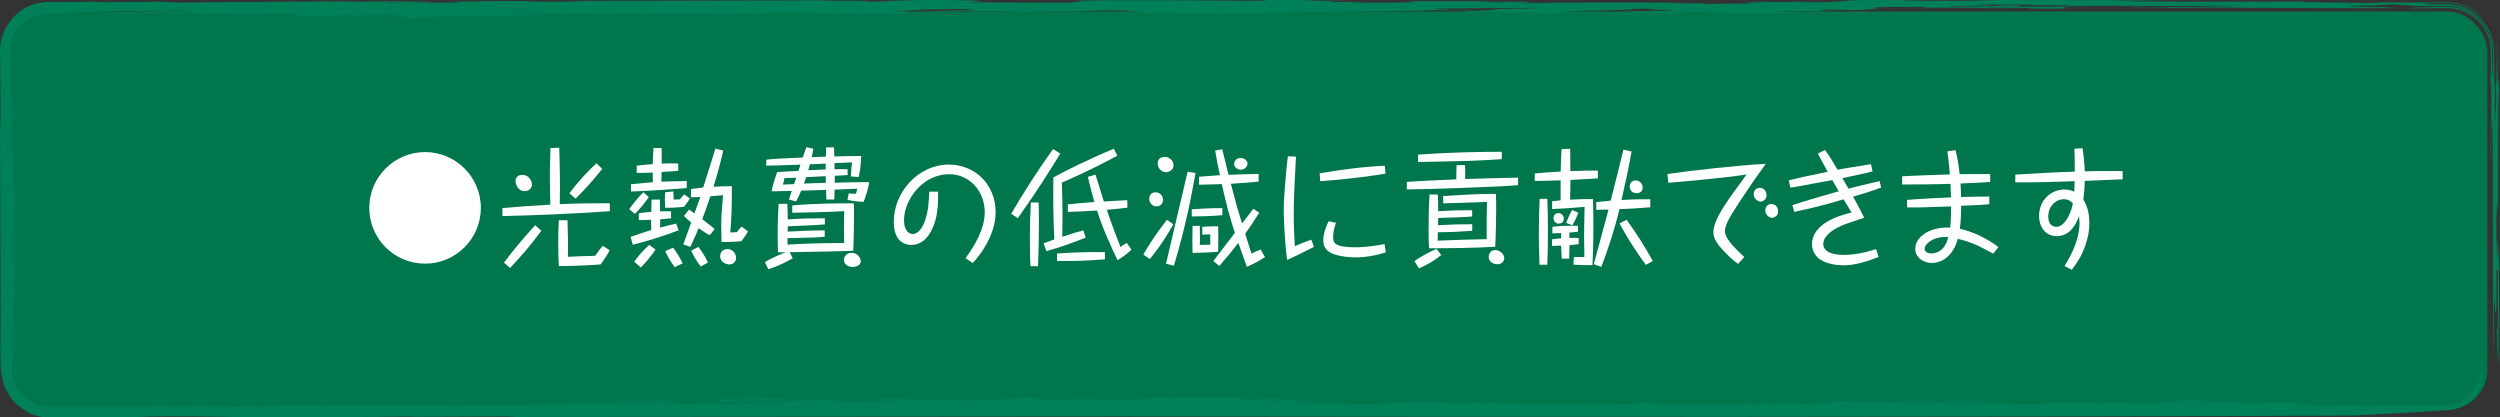 <?xml version="1.0" encoding="UTF-8"?>
<svg id="_レイヤー_2" data-name="レイヤー 2" xmlns="http://www.w3.org/2000/svg" viewBox="0 0 358.06 59.78">
  <rect x="0" y="0" width="358.06" height="59.78" fill="#333333" stroke="none"/>
  <defs>
    <style>
      .cls-1 {
        fill: #00764c;
      }

      .cls-2 {
        fill: #008059;
      }

      .cls-3 {
        fill: #fff;
      }
    </style>
  </defs>
  <g id="text">
    <g>
      <g>
        <rect class="cls-1" x="1.25" y="1.64" width="355" height="57" rx="5.67" ry="5.67"/>
        <g>
          <path class="cls-2" d="m276.35,1.18c-.36,0-.45-.02-.48-.03-.29,0-.57,0-.87.01l1.35.02Z"/>
          <path class="cls-2" d="m357.53,5.51c.02.06.03.1.05.18-.04-.2-.09-.44-.09-.49-.09-.17-.07-.18.05.31Z"/>
          <path class="cls-2" d="m337.47.38c-.36-.01-.71-.02-1.03-.04.02.01.45.02,1.03.04Z"/>
          <path class="cls-2" d="m287.58,1.24c-.91-.02-1.84-.04-2.79-.05.3.03,1.36.07,2.79.05Z"/>
          <path class="cls-2" d="m340.24.43c-.73-.01-1.9-.03-2.77-.05.85.01,1.78.03,2.77.05Z"/>
          <path class="cls-2" d="m357.78,44.65c.01-.56.02-1.17.03-1.84,0-.04-.01-.15-.02-.14v1.98Z"/>
          <path class="cls-2" d="m353.54,56.3c-.54.48-.93.66-1.12.77-.19.11-.2.11-.09.09.21-.14.63-.31,1.21-.86Z"/>
          <path class="cls-2" d="m309.81,57.44c.34,0,.67-.02.96-.02-.69,0-1.16.02-.96.02Z"/>
          <path class="cls-2" d="m335.61,57.98c.05.02.17.03.34.04.16-.01.1-.02-.34-.04Z"/>
          <path class="cls-2" d="m21.27,59.72l1.08.04c-.18-.02-.59-.03-1.08-.04Z"/>
          <path class="cls-2" d="m0,17.09c0-.19,0-.35,0-.53,0,.17,0,.34,0,.53Z"/>
          <path class="cls-2" d="m0,15.33c0,.43,0,.82,0,1.23,0-.53,0-1,0-1.23Z"/>
          <path class="cls-2" d="m357.58,46.55c.06,1.43.08,4.99.16,5.08l.04-6.97c-.06,2.48-.15,3.74-.2,1.89Z"/>
          <path class="cls-2" d="m152.5,56.96c-2.26,0-3.4.02-3.96.04,1.36-.01,2.77-.02,4.08-.03h-.12Z"/>
          <path class="cls-2" d="m100.69,57.68c.07,0,.14,0,.2,0-.12,0-.2,0-.32,0h.12Z"/>
          <path class="cls-2" d="m156.55,56.88c.26-.01.56-.02.71-.04-.86,0-.91.02-.71.04Z"/>
          <path class="cls-2" d="m264.74,1.49c-.32,0-.58,0-.99.02.44,0,.74-.01.99-.02Z"/>
          <path class="cls-2" d="m104.13,57.79l-3.44-.11c-.46.02-.93.04-1.55.06-.63.09,3.33.08,4.99.05Z"/>
          <path class="cls-2" d="m156.55,56.88c-.9.04-2.28.07-3.93.08l1.87.06c4.58,0,2.52-.09,2.06-.14Z"/>
          <path class="cls-2" d="m355.31,53.69c-.08.44-.11.38-.07.11.03-.3.05-.7.02-1.26-.04-1.03-.07-1.78-.08.44.05,1.19-.39,2.4-1.22,3.31.18-.25-.08.01-.48.3-.39.3-.96.52-1.15.58-.65.3.47.03,1.15-.47.34-.23.59-.45.57-.39-.02.05-.25.46-1.2,1.06-.46.3-1.46.7-2.82.62-1.38,0-2.85-.01-3.85-.01,4.43.03-.11.12-1.89.17-2.72-.06-7.08-.03-8.34-.12-.42.03-2.53.05-3.97.03l-.14-.04c-3.25.04,1.1.04.27.09-2.35-.02-6.04-.05-9.88-.07,3.84,0,7.03-.07,9.78-.12-7-.08,1.23-.23,2.8-.35-5.62.06-7.78.14-12.37.21-5.59-.09.44-.33,1.85-.34-5.09.1-10.46.21-13.2.26,3.8-.18,3.15-.23,6.57-.37-4.1-.1-4.93.02-6.89.09,1.14-.02,2.91-.03,3.32,0-4.87-.01-4.04.26-6.57.37-3.6-.07-10.46-.11-10-.27l.05.17c-4.22.04-2.19-.09-2.85-.14-1.57.12.39.28-6.72.33,1.09-.27-6.34-.02-6.14-.27-3.32.02-4.83.16-8.29.13-3.83-.14,5.24-.34,7.3-.3,4.8,0-.63.11,1.29.11l4.59-.08c-2.56-.05-7.58-.11-6.97-.23-4.67.05,3.76.12-1.36.18l-3.09-.06c-5.11.07,1.07.19-5.59.23,4.46-.12-7.23,0-6.83-.18-.27.23-11.95.03-13.33.22l3.53.05-.79-.1c3.84,0,7.03-.07,11-.03-3.12.08,1.07.19-2.56.26-6.82.14-1.82-.12-2.78-.12l-5.42.12,3.68.1c-4.22.04-9.99.05-15.82.04-8.61-.13,1.06-.13-5.11-.25-2.76.05-2.09.11-6,.09,2.11.06,3.77-.03,5.24-.02,1.89.14-7.02.07-6.62.2-1.61-.05-1.3-.11-.03-.17-6.59.06-12.93.03-15.41-.14l-2.84.18c-11.28-.06,7.71-.16-1.78-.27-3.91-.02-7.77,0-9.48.06h3.39c-2.59.1-2.4.17-6.54.23-2.95-.02-1.37-.13-4.93-.04-8.99-.1-2.76-.27-1.32-.43-6.56-.09,3.31-.33-1.12-.26l1.19.04-6.8.23c6.38.19,2.53-.18,5.05.01h3.8c-1.19.11-9.98.04-10.77.16-.04-.03.18-.08.9-.12.72-.04,1.95-.08,3.92-.08l-2.37-.22c-2.29-.02-3.8.12-5.06.03-3.41-.14,4.98-.22-3.39-.28-8.96-.05-8.41.22-14.5.18.63.05,2.14.04,4.04.05-1.98.07,1.5.13-1.83.19-1.89-.14-8.31-.14-13.21-.13,1.28-.08-1.87-.16-.33-.2-2.49.02-4.78.04-5.84.11,9.97.11-9.66.12-1.91.27-7.77,0-9.26-.14-14.09-.22.32-.04,8.94-.09,2.06-.15-7.92.15,1.42.21-4.74.39l4.98.05c.63.19-8.63.05-9.91.09-3.07-.05,4.28-.05,1.28-.18-4.59-.04-6.9.08-9.82,0,2.85-.13,1.03-.08,4.28-.19-10.76,0,.55-.15-7.67-.23-2.61.02-.95.13-5.16.11,2.46.14,2.15.18,8.95.18-2.38.2-8.95-.05-13.7.07,3.8.01,1.19.04,5.31,0,.56.16,2.08.19-1.67.34,4.42-.04,6.33-.22,12.67-.17,1.74.17-7.76.13-7.84.35-3.15.11-10.81.02-14.3-.06-6.14.13-13.68.14-18.38.33-4.44-.06-15.53.12-23.9.07-1.28-.1-10.29-.06-5.14-.17-.73.03-7.68.05-5.86.14.71-.03,1.5,0,3-.01l-1.34.12c-4.04-.05-8.56.1-12.44.03-1.27-.1,7.28-.06,4.67-.18-3.72.18-18.91.26-23.75.18-.81,0-1.46-.01-1.92-.07-.47-.08-.82-.19-1.11-.31-.57-.24-.9-.48-1.39-.84-1.34-.98-2.14-2.6-2.09-4.29.05-.64.11-.72.17-1.74.03-2.69-.02-4.51-.04-6.18.1-7.12.22-3.32.32.33l-.05,4.02c.01.74.03,1.55.04,2.31.01.76,0,1.53.05,1.94.17.9.32,1.22.15.23-.12-.76-.08-1.34-.11-1.66-.02-.32-.03-.5-.06-.85l.08-2.36c-.06-2.38-.09-8.95-.2-8.25.08-4.82-.02-10.36.07-14.63-.07,2.93-.11-.79-.2.08l-.03,5.14c-.03-4.11-.11-10.05-.04-13.93.07.48.09.63.15-1.34-.09,2.77-.12-7.2-.24-1.2.04,2.21.05,4.28.04,7.14-.15,1.88-.16-2.63-.24-5.16-.01-1.58-.04-3.92-.06-6.39,0-.62-.01-1.25-.02-1.87,0-.63-.03-1.26.03-1.82.13-1.16.67-2.21,1.36-2.96.91-.91,1.71-1.26,2.71-1.49.52-.11,1.05-.15,1.83-.13.76,0,1.67,0,2.82-.03-5.86-.14,5.54-.23,7.05-.37,4.43.06,7.2-.12,10.75,0-1.81.05-8.63.05-10.37.15-.25.1,1.5.27-5.23.32,8.09.05,4.75-.09,8.47-.13h-2.77c1.26-.03-1.12-.1,1.34-.11,9.49.04,11.16.15,17.57.28-1.43-.07,1.5-.14,3.01-.15,6.17.09-.08.22,3.7.37,2.15-.09,6.35-.07,4.92-.14,2.44,0,1.18.04,2.92.07,1.58-.09,3.41-.14,6.8-.13-.31.04-.78.11-4.03.09,3.64.04,4.98.19,3.4.28l-5.93-.06c-2.7.1,5.53.04,5.3.15-2.62,0-4.58,0-6.26-.01,1.67.11,6.8,0,9.81,0,4.75.02,3.01.13,3.08.18,8.08-.18-9.33-.2-1.81-.36,2.85-.13,10.05-.11,15.12-.14-4.35-.14.48-.2,5.71-.25-6.81,0-1.74-.17-9.74-.07l-.16-.12c3.41.02,7.44.04,10.84.05-.71.03.08.06-1.03.08l10.14-.05-1.03.08c6.25.01,13.93.1,17.65.06-3.01.01-5.62-.1-2.46-.14,1.83-.05,5.15-.11,7.99-.09,1.5.13,12.27.13,5.46.26,8.77-.11,5.55-.07,13.94-.17l-5.62.03c-.71-.11,3.96-.28-1.42-.35,6.33-.07,2.29-.26,10.77-.28,3.44.06-1.03.21-5.78.24,2.4,0,4.58.07,7.05,0,1.81.09-4.51.15-4.27.19,4.36,0-.08-.06,4.03-.09,7.2-.12,4.59.18,11.48.1-1.51,0-4.19-.03-2.38-.08,9.26,0,5.15-.11,11.87-.16,3.8.15,2.14.32,8.22.35h-3.39c2.37.08,5.06.11,7.52.11,12.65-.17,23.13-.31,36.17-.49l-4.67.04c-1.58-.05,3.89-.07,3.81-.12l2.92.07c.8-.11-6.56-.11-4.82-.21.39.01,1.35.02,1.9,0l-2.7-.03c6.1.04,10.93-.16,15.52.01-11.88.02-1.82.33-13.45.38,6.16-.04,1.09.12,1.73.17,3.25.02,1.59-.09,5.24-.05-.09.08-7.92.15-4.44.21.4-.12,3.64-.1,5.22-.19,2.69.03-.07.08,1.12.12,1.5,0,2.38-.06,3.72-.04l-1.02.08c7.51.11,2.29-.12,10.83-.08.24-.1-2.38-.08-5.93-.06-1.81-.22,11-.24,10.3-.49,8.08-.04-2.14.09,4.75.16,3.79.15-5.07.16-6.81.27l7.13.1c-2.38.2-6.81.13-8.08.31,5.3,0,4.67-.04,10.06-.11-8.71-.15,3.79-.12-1.19-.31,4.03.05,2.77.09,8.62.09-3.72.04-.15.16-5.07.16,7.91-.04,5.78-.03,13.68-.07,2.46-.14-7.99-.18,1.52-.28,2.06,0,1.65.05.45.05,6.79.05-1.4-.17,2.87-.24,2.97-.02,4.04.04,2.81.07,4.45-.08,1.99-.17,4.95-.2l-1.35-.02c1.27-.04-2.21-.24,4.2-.25,4.68,0,3.21.08,3.32.12,3.63-.05,6.43,0,8.92.04-.25-.03.03-.05,1.13-.06,6.18-.04,3.55.12,5.85.14,8.8.07-1.1-.26,8.71-.26l-11.4-.04c.48-.07.72-.17-1.74-.17-.23.1-4.27.19-8.08.17-1.1-.12,10.22-.13,3.81-.26,2.3,0,5.47,0,8.31,0-2.85.13,9.1.02,4.19.17,12.43-.03,14.25.06,25.65-.04-1.03.08-8.31.28-14.25.22l-.49-.07c-7.43.09,5.79.08,4.44.2,9.18-.19,20.33.09,31.57.02-1.98-.06.25-.1.73-.17-4.51.02-3.72.04-7.04-.04.63-.09,3.32-.06,4.75-.12,1.18-.1-3.4,0-5-.05,4.29-.05,3.88-.07,6.42-.15,2.37.08,2.05.12,3.87.21,1.33,0,2.47,0,3.47,0,.94-.03,2.02,0,2.82.29,1.65.53,2.63,1.45,3.35,2.39.69.97,1.17,2.06,1.24,3.52.03,1.32.02,2.8.02,4.95.02-4.74-.1,2.22-.07-2.93v2.86c-.03-.92-.04-1.92-.06-2.97,0-.52-.01-1.06-.02-1.6-.02-.59-.07-1.23-.27-1.82-.35-1.19-1.07-2.27-1.99-3.05-.92-.78-2.03-1.28-3.12-1.43-1.13-.15-1.98-.04-2.81-.05-.81.02-1.51.03-2.08.05-1.12.03-1.68.08-1.36.14,1.5-.01,2.9-.02,4.27-.03h1.03c.37,0,.73.03,1.1.09.72.14,1.43.4,2.07.79,1.28.78,2.34,2.06,2.78,3.7.23.82.21,1.72.22,2.52,0,.83,0,1.71,0,2.63l-.04-.31c0,5.31.06-.08.1,1.18.08,5.94-.23,7.68-.06,11.79l.04-6.08c.1,4.59.02-1.35.17-.25.12,8.16.04,22.25.15,33.8.08-3.32.09-4.27.09-8.63.21,1.97.18,3.73.36,1.59v-5.31s.2-.08.2-.08c0,1.45-.02,2.89-.03,4.17.12.73-.04,8.05.08,8.41l-.02-4.51c.1-2.22.09,3.1.12,6.26.13-3.01,0-9.82-.02-16.23-.07.46-.22-5.94-.23.31-.04-.04-.07-.99-.09-2.24-.01-1.25-.02-2.8-.03-4.02.04,1.28.21-4.82.27.96-.09-5.54,0-2.46-.05-8.63.05.87,0-10.77.17-10.05-.04-.98-.1-.96-.15-1.58-.03-.31-.05-.79-.07-1.63,0-.42-.01-.94-.02-1.57,0-.32,0-.67,0-1.05-.01-.48-.06-1-.19-1.56.12.52.17,1.69.12,2.5-.02.91-.04,1.9-.05,2.67-.03,1.54-.07,2.2-.13-.48l.08,3.48c-.05,4.98-.12-1.36-.17,5.15,0-1.91-.06-5.79.03-6.65-.12.83-.15-1.58-.18-4.24,0-.35,0-.63-.02-1.04,0-.39-.07-.78-.15-1.16-.16-.75-.47-1.42-.79-1.96-.66-1.09-1.42-1.62-1.5-1.65-.6-.56-1.44-1.12-2.69-1.44-.31-.08-.65-.13-1.01-.17-.18,0-.37-.02-.56-.03-.17,0-.34,0-.51,0-.7,0-1.49,0-2.39,0,.49-.07-1.49-.13,1.28-.18.57,0,1.11,0,1.63,0,.61.02,1.22.07,1.81.25,1.17.32,2.32.97,3.3,2.12-.22-.35-.83-1.07-1.92-1.67-.54-.3-1.22-.55-1.97-.69-.38-.07-.78-.1-1.19-.11-.34,0-.69,0-1.05,0-2.88,0-6.32,0-9.29,0,.83.02,1.07.04-.57.08-3.63-.04-11.63-.08-9.33-.2l-18.28.03c-.08-.06,2.61-.02,3.72-.04h-10.21c-2.38-.08,3.47-.08,4.5-.16h-7.36s1.03-.07,1.03-.07c-1.81.05-10.29.07-12.34-.05-8.07.04-7.92.29-18.84.18.4-.12,6.18-.04,8.71-.13-2.13-.04-8.63.05-9.73-.07-7.83.07-6.97.29-10.77.42-6.41,0-.71-.11-.96-.14-1.89,0-4.98.22-6.71.05-3.09.09-4.83.2-.24.24-3.41,0-8.23.06-9.1.11,2.76-.18-3.89-.07-4.27-.22-5.16-.03-16.55-.08-21.38.12l1.43-.2-6.02.02c-4.5-.12,5.3-.13,8.31-.14-8.16,0-13.62,0-20.98,0,2.14.04.87.08,1.89.15-2.53.08-6.01.02-8.63.05-.64-.05-.31-.09,1.74-.11l-5.06.03c.4-.12-2.06-.12,2.93-.21l-4.67.04c-5.15-.03.23-.1,1.5-.14l-8.15-.02c-2.92.07,1.66.11-3.96.15-7.51-.11-17.1-.07-25.65-.1l6.02.12c-5.15-.03-4.12.17-5.7.25-4.75-.02-11.15-.04-15.19-.06,4.59-.1,2.69-.24-1.58-.33-9.65-.01-7.29.2-12.67.27,4.19-.25-6.73-.08-5.78-.22-12.27.03-24.61.06-37.28.09.25.04,3.88.07,1.66.11-4.66.04-6.88-.06-7.51-.11-6.02.02-9.49.1-11.48.17,2.62-.02,2.85.01,2.37.08-6.01.02-4.35-.14-10.05-.03-1.5-.13,6.34-.07,5.79-.2-5.31,0-8.64.05-12.51.11-.88-.08,3.56-.02.63-.09-8.22.06-18.12.14-24.3.19l-1.66-.11c-3.96,0-6.57.03-8.39.08-2.14-.04-.47-.07,1.58-.09-2.65.01-5.6.03-8.26.04-.33,0-.66,0-.98,0-.32,0-.62,0-1.03.03-.75.06-1.47.22-2.1.49-1.26.52-2.17,1.32-2.75,2.02.16-.24.77-.94,1.61-1.46.82-.54,1.83-.84,2.35-.97C3.59.87,1.65,2.27.71,4.25.23,5.23-.02,6.36.01,7.41c0,.89.02,1.78.03,2.65.03,3.47.05,6.66-.02,8.84-.02-.57-.02-1.21-.02-1.81.03,9.84.05,18.42.09,29.12-.07,4.9-.02,5.69.03,6.46.04.34.03.89.28,1.89.12.51.37,1.15.83,1.92.47.76,1.22,1.64,2.46,2.34-.02.05.81.68,2.37.9.84.1,1.55.06,2.39.07.84,0,1.75,0,2.7-.01,3.78-.03,8.07-.08,10.1-.06l-1.29-.04c4.75-.12,11.32-.01,14.65.07,7.2.02,17.97.01,25.16-.11l-1.43.06c5.95-.02,9.64-.04,15.6-.06-.16.02-2.38.06-.08.08,28.65-.02,57.87-.05,86.43-.07,54.69.07,122.8.11,176.62-.13,0,0,6.38-.31,12.29-.68.73-.06,1.47-.06,2.18-.21.7-.15,1.34-.43,1.88-.78,1.08-.72,1.73-1.7,2.02-2.51.3-.82.3-1.46.26-1.75-.06-.3-.11-.28-.24.12Z"/>
          <path class="cls-2" d="m259.06,1.66c-.25,0-.48,0-.77,0,.29,0,.54,0,.77,0Z"/>
          <path class="cls-2" d="m130.63,1.56c.6,0,1.21,0,1.82,0-.6,0-1.19,0-1.82,0Z"/>
          <path class="cls-2" d="m21.01,1.97h2.29c-.99,0-1.71,0-2.29,0Z"/>
          <path class="cls-2" d="m95.75,57.73c-.87-.08,3.65-.24-.23-.31-13.61,0-5.79.33-19.79.31l7.11.1c-.38-.15,4.6-.23,10.06-.25l1.67.11c-.94.03-1.93.05-2.97.08,2.06.01,1.67-.07,4.15-.04Z"/>
          <path class="cls-2" d="m91.08,57.77c.1,0,.23,0,.33,0,.05,0,.12,0,.18,0-.17,0-.31,0-.51,0Z"/>
        </g>
      </g>
      <g>
        <path class="cls-3" d="m68.87,29.77c0,4.41-3.58,7.99-7.99,7.99s-7.99-3.56-7.99-7.99,3.62-7.99,7.99-7.99,7.99,3.55,7.99,7.99Z"/>
        <path class="cls-3" d="m87.34,30.25c-6.59.45-10.91.58-15.38.7v-1.15c3.17-.27,3.53-.29,6.86-.49-.02-.92-.07-3.1-.07-3.91,0-1.03.02-2.16.09-4.2l1.26-.04c.09,3.06.13,5.29.07,8.08,2.59-.11,4.48-.13,7.17-.13v1.12Zm-15.16,7.36c1.28-1.69,2.61-3.33,4.47-5.35l.88.79c-1.53,2.09-2.9,3.65-4.47,5.33l-.88-.77Zm4.02-11.18c0,.38-.34.95-1.06.95-1.04,0-1.3-1.12-1.3-1.44,0-.36.2-.9.97-.9.95,0,1.39.9,1.39,1.39Zm5.08,5.13c.09,2.59.09,3.87.05,5.22,1.48-.07,2.48-.11,3.91-.14.45-.65.79-1.1,1.08-1.44l1.01.65c-.45.81-.77,1.31-1.33,2.03-2.27.16-4.2.22-5.96.23-.04-.74-.09-1.82-.09-3.35s.05-2.68.09-3.21h1.24Zm4.97-7.38c-1.17,1.51-2.45,2.94-3.82,4.27l-.88-.77c1.35-1.78,2.57-3.08,3.87-4.29l.83.79Z"/>
        <path class="cls-3" d="m90.12,29.96c.49-.7,1.08-1.46,2.02-2.43l.79.7c-.74,1.04-1.33,1.73-2,2.41l-.81-.68Zm6.01,1.31c-.76.07-1.13.11-1.57.14,0,.18-.02,1.01-.02,1.19,1.12-.31,1.82-.47,2.3-.58l.36.97c-2.45.9-4,1.39-6.57,2.07l-.31-1.13c1.67-.59,2.52-.85,2.95-.99,0-.67-.02-1.04-.02-1.46-.49.02-.94.04-1.76.05v-.99c.4-.05.9-.13,1.78-.2.02-.74.04-1.26.05-1.75h1.19c0,.43.02,1.21.04,1.69.38-.02.72-.02,1.55-.02l.02.99Zm-1.37-10.05c0,.41.02.9.02,2.21.81-.04,1.46-.04,2.36-.02v1.06c-.65.05-1.69.13-2.38.16,0,.22-.04,1.19-.04,1.39.85-.02,2.41-.09,3.64-.09v1.01c-2.2.18-5.44.4-7.99.49v-1.04c1.82-.2,2.66-.25,3.13-.29,0-.4-.02-.94-.02-1.39-.76.04-1.62.07-2.29.05v-1.03c.43-.05,1.12-.13,2.3-.23.02-1.06.07-1.8.11-2.29h1.15Zm-3.94,16.26c.45-.59,1.12-1.46,2.16-2.41l.92.68c-.83,1.15-1.4,1.82-2.12,2.56l-.95-.83Zm7.99-9.07c-.31.54-.56.86-.86,1.22-1.06.11-1.85.14-2.68.13-.04-.67-.05-.86-.05-1.13,0-.36.04-.9.05-1.1l1.17-.11c0,.14.05.85.05,1.17.31-.02.36-.02.9-.04.18-.25.32-.43.61-.7l.81.56Zm-2.18,9.85c-.7-.94-1.08-1.67-1.35-2.29l1.12-.5c.45.59.9,1.24,1.37,2.25l-1.13.54Zm6.95-16.66c-.36,1.58-.79,3.21-1.39,5.15.68-.04,1.69-.09,2.63-.09,0,2.86-.02,4.07-.22,6.64.04,0,.59-.04.94-.05.23-.31.38-.49.67-.81l.92.7c-.38.7-.74,1.13-.95,1.4-1.13.11-1.89.13-2.84.11-.02-.77-.04-1.53-.04-2.29,0-1.06.04-1.94.25-4.41-.32.04-.76.07-1.8.16-.45,1.35-.9,2.56-1.17,3.28,1.01.77,1.46,1.15,1.78,1.42l-.72.88c-.41-.22-.86-.49-1.58-1.01-.2.49-.49,1.21-1.19,2.68l-1.01-.36c.2-.49.97-2.68,1.13-3.13-.43-.36-.72-.63-1.04-.94l.74-.92c.16.13.52.36.77.54.13-.36.74-2,.85-2.34-.54.02-.92.04-1.35.05v-1.19c.31-.04.79-.11,1.76-.22.43-1.33,1.1-3.48,1.51-4.81.09-.31.14-.49.22-.76l1.13.29Zm-3.22,16.57c-.67-.88-1.04-1.57-1.37-2.27l1.04-.54c.56.74.94,1.35,1.37,2.23l-1.04.58Zm5.06-1.24c0,.54-.38.94-.97.94-.32,0-1.3-.22-1.3-1.17,0-.43.23-1.03,1.08-1.03.54,0,1.19.5,1.19,1.26Z"/>
        <path class="cls-3" d="m113.56,36.97c-.68.4-2.12,1.19-3.53,1.58l-.47-1.01c.97-.63,2.81-1.35,2.97-1.4h-1.1c-.02-.59-.05-1.4-.05-2.54,0-2.18.09-3.69.14-4.41h1.24c.04.56.04.85.07,2.23,1.35-.11,3.76-.16,5.31-.16v.88c-.85.09-4.27.23-5.31.27,0,.07,0,.14-.02.76,3.58-.16,3.85-.18,5.31-.18v.9c-.92.11-1.21.13-5.33.22v.92c3.17-.18,5.31-.22,8.12-.22,0-.34-.04-1.84-.04-2.16,0-.38.04-2.07.04-2.41-1.49.11-6.3.23-7.44.23v-1.04c2.84-.31,7.58-.31,8.8-.31.04.38.05.61.05,1.19,0,.4-.04,4.52-.11,5.6-.47.02-.83.05-1.33.05-1.94.05-2.27.07-7.78.16l.43.85Zm7.85-11.9c-.13,0-1.62.09-1.85.11v.99c1.89-.05,2.81-.09,4.93-.09-.09.81-.58,2.3-.79,2.83-.76-.02-1.66-.13-2.32-.29l.18-.92c.16,0,.88.05,1.04.05.02-.13.13-.56.18-.72-.9.02-2.34.09-3.24.13-.02.23-.04,1.22-.05,1.42h-1.13c-.04-.76-.04-1.04-.04-1.39-.72.04-1.01.04-3.57.11-.29.72-.52,1.15-.74,1.55l-1.01-.27c.05-.2.25-.79.4-1.24-.36,0-1.91.04-2.21.05h-.68c.25-1.17.43-1.69.79-2.75.32-.02.47-.02,1.69-.09l1.37-.07c.04-.09.25-.76.29-.9-3.01.11-3.69.14-4.9.14v-.85c1.1-.13,1.8-.16,5.22-.31.18-.5.47-1.35.52-1.49l.99.23c-.05.32-.05.41-.22,1.21.22,0,.4,0,2.02-.07.02-.54.02-.86.04-1.33h1.13c0,.2.04.86.05,1.3,1.28-.04,2.77-.07,3.85-.07-.09,1.87-.25,2.52-.38,3.02l-1.1-.09c.05-1.1.07-1.37.16-2.02-.4.04-2.16.09-2.52.11,0,.05.02.76.02.88.47-.02.9-.02,1.87,0v.83Zm-7.38.38c-.18,0-1.03.04-1.22.05h-.45c-.02.11-.13.63-.23.94.16-.02,1.06-.05,1.6-.07l.31-.92Zm4.23-.22c-1.33.07-1.49.07-2.79.14-.09.27-.18.5-.32.92,1.26-.04,1.39-.05,2.54-.09.29-.02.32-.02.59-.02-.02-.58-.02-.77-.02-.95Zm0-1.8c-.97.04-1.06.05-1.94.09h-.31c-.14.52-.18.65-.25.86.68-.04,1.8-.07,2.5-.11v-.85Zm2.61,13.79c0-.36.29-1.01,1.08-1.01.88,0,1.33.74,1.33,1.22,0,.72-1.04.81-1.06.81-1.26,0-1.35-.85-1.35-1.03Z"/>
        <path class="cls-3" d="m134.35,27.44c.02.72.05,2.5-.34,3.98-.27,1.03-1.17,3.66-3.51,3.66-.92,0-1.66-.5-2-1.12-.31-.52-.49-1.22-.49-2.18,0-4.34,3.58-8.21,7.87-8.21,3.75,0,6.72,2.83,6.72,6.84,0,3.33-2.41,6.39-3.28,7.26l-1.03-.7c1.31-1.76,2.75-4.2,2.75-6.55,0-2.99-2.11-5.47-5.1-5.47-3.82,0-6.46,3.71-6.46,6.57,0,1.71.9,2,1.21,2,1.17,0,1.75-1.76,1.85-2.09.41-1.31.43-1.84.56-3.98h1.24Z"/>
        <path class="cls-3" d="m151.86,22c-1.89,3.04-3.19,5.17-6.09,9.25l-.94-.63c1.6-2.77,3.67-6.05,6-9.27l1.03.65Zm-4.27,16.13c-.04-.56-.09-1.76-.09-3.85,0-1.76.04-3.49.14-5.28h1.12c.02.76.04,1.62.04,3.04,0,2.03-.05,4.07-.13,6.09h-1.08Zm12.44-15.83c-2.14,1.13-4.14,2.2-7.94,3.85.11,3.71.09,5.42.05,7.76,1.48-.49,2.39-.76,3.02-.92l.34,1.04c-2.05.83-3.6,1.35-5.62,1.94l-.41-1.12c.25-.09,1.17-.43,1.53-.56-.13-3.17-.18-4.75-.13-8.88,1.75-.94,4.74-2.48,8.66-4.11l.49.97Zm-8.64,14.01c2.74-.18,4.46-.23,6.86-.2v1.03c-2.72.22-4.66.27-6.86.23v-1.06Zm10.66-.56c-.83.81-1.55,1.26-2,1.51-1.06-2.27-2.09-4.45-2.93-7.11-1.24.09-2.92.16-4.18.2v-1.08c1.1-.11,2.2-.22,3.8-.34-.2-.72-.4-1.37-.94-3.6l1.1-.32.05.16c.38,1.22.77,2.47,1.15,3.69,1.58-.09,1.75-.09,3.15-.18l.2-.02.02,1.08c-1.71.2-2.45.27-2.95.31.72,2.14,1.42,3.94,1.96,5.33.25-.2.5-.36.9-.59l.67.97Z"/>
        <path class="cls-3" d="m168.06,32.11c-1.48,2.65-2.77,4.25-3.39,4.99l-.92-.65c.72-1.24,1.78-2.93,3.38-4.97l.92.63Zm-1.49-3.49c0,.61-.47.94-.94.94-.67,0-1.04-.63-1.04-1.08s.27-.94.92-.94c.59,0,1.06.47,1.06,1.08Zm1.51-4.95c0,.7-.67.99-1.08.99-.67,0-1.19-.58-1.19-1.24,0-.79.61-.95,1.04-.95.58,0,1.22.47,1.22,1.21Zm3.15,1.1c-.58,3.31-1.39,7.58-3.1,13.29l-1.13-.29c.13-.52,3.08-13.13,3.1-13.18l1.13.18Zm-.54,5.2c1.73-.11,2.7-.16,4.38-.16v1.01c-1.62.14-3.22.18-4.38.18v-1.03Zm1.15,2.39v.2l.02,1.78c0,.23-.02.5-.02.74.54-.02.63-.02,1.51-.04-.02-.56-.04-.92,0-1.48-.32.02-.83.05-1.15.05v-1.12c.92-.05,1.35-.09,2.27-.09.04,1.49.02,2.03,0,3.66-1.57.11-2.07.14-3.67.16-.02-.9-.04-2.61,0-3.87h1.04Zm8.52-1.89c-.85,1.35-1.28,1.94-2.02,3.01.18.61.56,1.8.9,2.84.52-.25.58-.29.63-.31.54-.22.59-.23.7-.27l.61,1.08c-1.1.68-1.31.83-2.61,1.39-.05-.16-.11-.34-.63-1.8l-.58-1.62c-.67.88-1.8,2.25-2.72,3.3l-.86-.7c.49-.65,2.95-3.87,3.08-4.03-.81-2.54-1.26-4.25-1.87-6.99-1.3.05-2.09.07-3.26.09v-1.15c1.6-.13,1.62-.13,2.99-.22-.2-.92-.49-2.32-.68-3.53l1.03-.18.02.13c.4,1.58.43,1.76.86,3.53,1.94-.07,2.81-.11,4.32-.13v1.1c-1.49.14-2.43.22-3.98.31.13.5.74,2.77.86,3.24.11.38.63,2.11.74,2.45.25-.32,1.39-1.82,1.62-2.11l.85.58Zm-1.69-7.02c0,.34-.34.85-.95.85-.52,0-.97-.38-.97-.81,0-.22.16-.86.94-.86.63,0,.99.45.99.83Z"/>
        <path class="cls-3" d="m185.61,22.44c-.13,2.16-.32,6.3-.32,8.35,0,1.6.11,3.71.16,4.47.54-.25,1.62-.68,2.36-.94l.38,1.04c-2.11,1.06-2.81,1.42-3.84,1.87-.36-2.5-.49-6.32-.49-7.09,0-1.91.36-5.85.59-7.76l1.15.05Zm3.4,2.38c3.08-.52,6.19-.95,9.33-1.08l.09,1.13c-1.24.23-5.15.79-9.35,1.08l-.07-1.13Zm2.34,7.09c-.13.32-.41,1.12-.41,2.05,0,.85.22,1.46,3.31,1.46.27,0,1.82-.02,4.05-.47l.18,1.19c-1.42.47-2.92.72-4.43.72-.81,0-2.03-.09-3.13-.5-1.24-.49-1.39-1.31-1.39-2,0-.97.45-2.09.77-2.68l1.04.23Z"/>
        <path class="cls-3" d="m217.42,26.52c-2.41.25-14.03.61-15.93.61v-1.08c2-.14,2.99-.18,7.09-.36,0-.43,0-1.66.04-2.03l1.19-.02c.05.43.05.52.04,2,1.51-.04,6.34-.2,7.58-.2v1.08Zm-14.84,10.89c.83-.65,2.3-1.4,3.17-1.76l.67.88c-.92.76-2.07,1.44-3.2,1.91l-.63-1.03Zm12.51-14.62c-1.55.11-3.11.2-4.68.25-.81.04-6.99.16-7.31.16v-1.06c4.66-.32,8.62-.4,11.99-.4v1.04Zm-4.23,8.21c-.99.09-1.35.11-4.88.22,0,.09-.02.9-.02,1.03,1.64-.09,3.26-.14,4.9-.14v.95c-1.96.13-3.06.2-4.93.2-.02.83-.02.92-.02,1.21.67-.04,5.92-.22,7.02-.22v-2.72c.04-2.09.04-2.32.04-2.61-.59.04-5.67.2-6.27.2v-1.04c3.6-.23,5.22-.31,7.54-.31.05.79.05,1.51.05,2.11,0,.77-.04,3.8-.14,5.46-2.86.18-6.75.22-9.47.22-.05-.67-.07-1.08-.07-2.66s.02-3.48.14-5.04h1.17c.04.47.07,1.06.07,2.39,2.29-.13,2.54-.14,4.86-.14v.92Zm3.58,6.84c-.59,0-1.22-.34-1.22-1.06,0-.47.34-.97.92-.97.54,0,1.31.45,1.31,1.21,0,.32-.31.83-1.01.83Z"/>
        <path class="cls-3" d="m228.87,25.55c-.61.04-3.37.18-3.94.22,0,.22-.04,2.59-.05,2.83,1.1-.07,2.2-.09,3.28-.09,0,.54.05,2.07.05,3.93,0,2.79-.09,4.75-.13,5.53-1.22.02-1.89,0-2.74-.07l.09-1.08c.52-.02.97-.02,1.49,0-.02-1.19-.04-2.14-.04-2.9,0-1.1.02-2.3.07-4.29-1.55.14-3.1.25-4.65.31v-1.12c.68-.07.97-.11,1.22-.13v-2.86c-1.04.04-2.68.07-3.71.09v-1.08c.9-.09,1.94-.16,3.71-.27.04-1.37.09-2.41.13-3.22l1.24-.04c0,.29.02,2.75.02,3.19,2.09-.07,3.33-.07,3.94-.07v1.13Zm-7.26,2.93c.05,1.08.09,2.52.09,4.7,0,1.58-.02,3.15-.09,4.74h-1.12c-.09-2.38-.09-3.93-.09-4.72,0-1.58.04-3.15.11-4.72h1.1Zm4.48,6.5c-.65.07-.95.09-1.31.13,0,.77-.02,1.37-.04,1.94h-1.06c-.04-.59-.07-1.24-.09-1.87-.63.02-.95.04-1.31.04v-.94c.76-.11,1.06-.13,1.3-.14,0-.18.02-.56.02-.76-.2,0-1.08.02-1.26.04v-.94c1.19-.13,2.57-.18,3.66-.14v.86c-.47.05-.86.09-1.24.11.02.32.02.49.02.77.5-.02.85,0,1.33.02v.88Zm-2.11-3.67c0,.59-.49.72-.72.72-.47,0-.76-.4-.76-.79,0-.32.2-.72.7-.72.4,0,.77.31.77.79Zm2.07-.85c-.25.68-.47,1.15-.85,1.8l-.9-.34c.31-.77.59-1.35.86-1.84l.88.38Zm10.3-.77c-1.46.11-2.95.22-4.41.27-.58,2.52-1.62,5.74-2.59,8.26l-1.08-.38c.86-3.15,1.17-4.29,2.11-7.83-.29,0-1.51.05-1.76.05v-1.12c.58-.05,1.19-.13,2.07-.2,1.03-4.07,1.22-4.81,1.82-7.31l1.17.27c-.52,2.88-.65,3.4-1.44,6.93h.25c.81-.05,1.94-.11,3.87-.09v1.13Zm-.63,8.23c-1.8-2.43-2.88-4.27-3.76-5.92l1.01-.52c1.37,1.89,2.63,3.85,3.75,5.91l-.99.54Zm-.45-11.04c0,.54-.38.79-.85.79-.92,0-1.01-.76-1.01-.95,0-.18.07-.88.92-.88.34,0,.94.36.94,1.04Z"/>
        <path class="cls-3" d="m238.82,24.92c3.24-.49,10.3-1.26,14.08-1.46-1.28,1.76-2.5,3.53-3.69,5.35-1.73,2.63-2.16,3.51-2.16,4.34s.99,2.02,2.77,3.66l-.88.99c-.7-.52-1.17-.9-2.14-1.94-.72-.76-1.4-1.62-1.4-2.59s.43-2.18,2.39-5.02c.36-.52,2.03-2.79,2.36-3.26-2.93.49-10.71,1.15-11.2,1.19l-.13-1.24Zm14.19,3.04c0,.16-.02.43-.22.61-.2.2-.49.31-.65.31-.27,0-.97-.34-.97-1.08,0-.38.25-.9.88-.9.22,0,.95.13.95,1.06Zm1.66,2.32c0,.16-.02.43-.22.61-.2.2-.49.31-.65.31-.27,0-.97-.32-.97-1.08,0-.38.25-.9.88-.9.22,0,.95.13.95,1.06Z"/>
        <path class="cls-3" d="m256.19,25.82c1.8-.43,1.94-.45,5.58-1.22-.23-.41-1.22-2.23-1.42-2.59l1.03-.54c.76,1.04,1.1,1.66,1.8,2.84.58-.11,1.17-.22,1.78-.31,2.11-.34,2.34-.38,3.01-.49l.22,1.03c-.5.13-.74.2-1.06.27-.95.22-2.18.47-3.26.7.41.72.47.81.88,1.51,1.08-.29,1.37-.36,4.07-.99l.38-.09.23.92c-1.44.56-3.08,1.03-4.02,1.3.85,1.55,1.24,2.34,1.58,3.02-.43.14-.63.22-2.52.86-.41.14-1.98.72-2.86,1.73-.27.31-.47.72-.47,1.17,0,.97,1.01,1.57,2.88,1.57,1.58,0,3.17-.34,4.68-.83l.36,1.13c-1.55.58-3.22,1.19-5.06,1.19-.85,0-2.23-.16-3.26-.79-.59-.38-1.22-1.19-1.22-2.18,0-3.19,4.34-4.27,5.67-4.59-.2-.32-.95-1.57-1.15-1.89-2.21.65-3.85,1.12-7.06,1.8l-.27-.97c1.4-.49,5.2-1.58,6.64-1.98-.43-.72-.47-.79-.92-1.6-.45.09-2.47.45-2.88.52-1.85.36-2.38.45-3.13.56l-.23-1.06Z"/>
        <path class="cls-3" d="m273.15,28.63c1.13-.11,5.33-.34,6.28-.36-.02-.5-.04-1.31-.07-1.94-1.84.07-5.56.11-6.93.09v-1.17c.9-.07,6.43-.27,6.84-.27-.13-1.48-.25-2.54-.36-3.31l1.17-.16c.32,1.33.4,1.8.59,3.44,1.31-.04,3.02-.02,4.37-.02v1.12c-1.13.11-3.02.18-4.25.23.04.5.07,1.28.09,1.94,1.84-.05,2.5-.07,4.03-.07v1.1c-.83.09-1.26.11-4.02.22-.04,1.62-.05,2.29-.2,3.3,2.58.52,4.97,2.14,5.53,2.63l-.74.92c-.34-.18-1.89-.99-2.21-1.15-1.31-.58-2.43-.86-2.86-.97-.68,2.5-2.32,3.46-3.71,3.46-1.26,0-2.39-.81-2.39-1.98,0-1.91,2.32-3.24,4.99-3.08.11-.83.14-1.75.14-3.04-3.93.14-4.7.18-6.3.14v-1.04Zm2.5,7.02c0,.23.23.65.95.65.85,0,2.02-.49,2.43-2.34-2.11-.18-3.38.99-3.38,1.69Z"/>
        <path class="cls-3" d="m304,25.68c-.77.04-4.56.2-5.42.23,0,.68-.09,1.96-.2,2.66.7,1.1.88,2.41.86,3.42,0,1.08-.18,2-.54,3.08-.54,1.57-1.1,2.39-1.96,3.57l-1.06-.54c2.09-3.24,2.16-5.55,2.16-6.19,0-.18-.04-.61-.07-.97-.31.83-1.1,2.88-3.19,2.88-1.69,0-2.54-1.42-2.54-2.86,0-2.34,1.76-3.82,3.64-3.82.76,0,1.17.22,1.39.34.05-.76.07-1.26.07-1.53-2.65.09-5.87.2-8.5.16v-1.1c2.47-.16,6-.36,8.52-.43,0-1.55-.04-2.61-.05-3.28l1.17-.07c.27,1.89.31,3.1.31,3.31,1.33-.04,1.75-.04,5.42-.04v1.17Zm-8.37,2.84c-1.06,0-2.27.9-2.27,2.47,0,.23.04.7.23,1.01.23.34.65.49.9.49,1.4,0,2.27-2.45,2.39-3.37-.38-.43-.81-.59-1.26-.59Z"/>
      </g>
    </g>
  </g>
</svg>